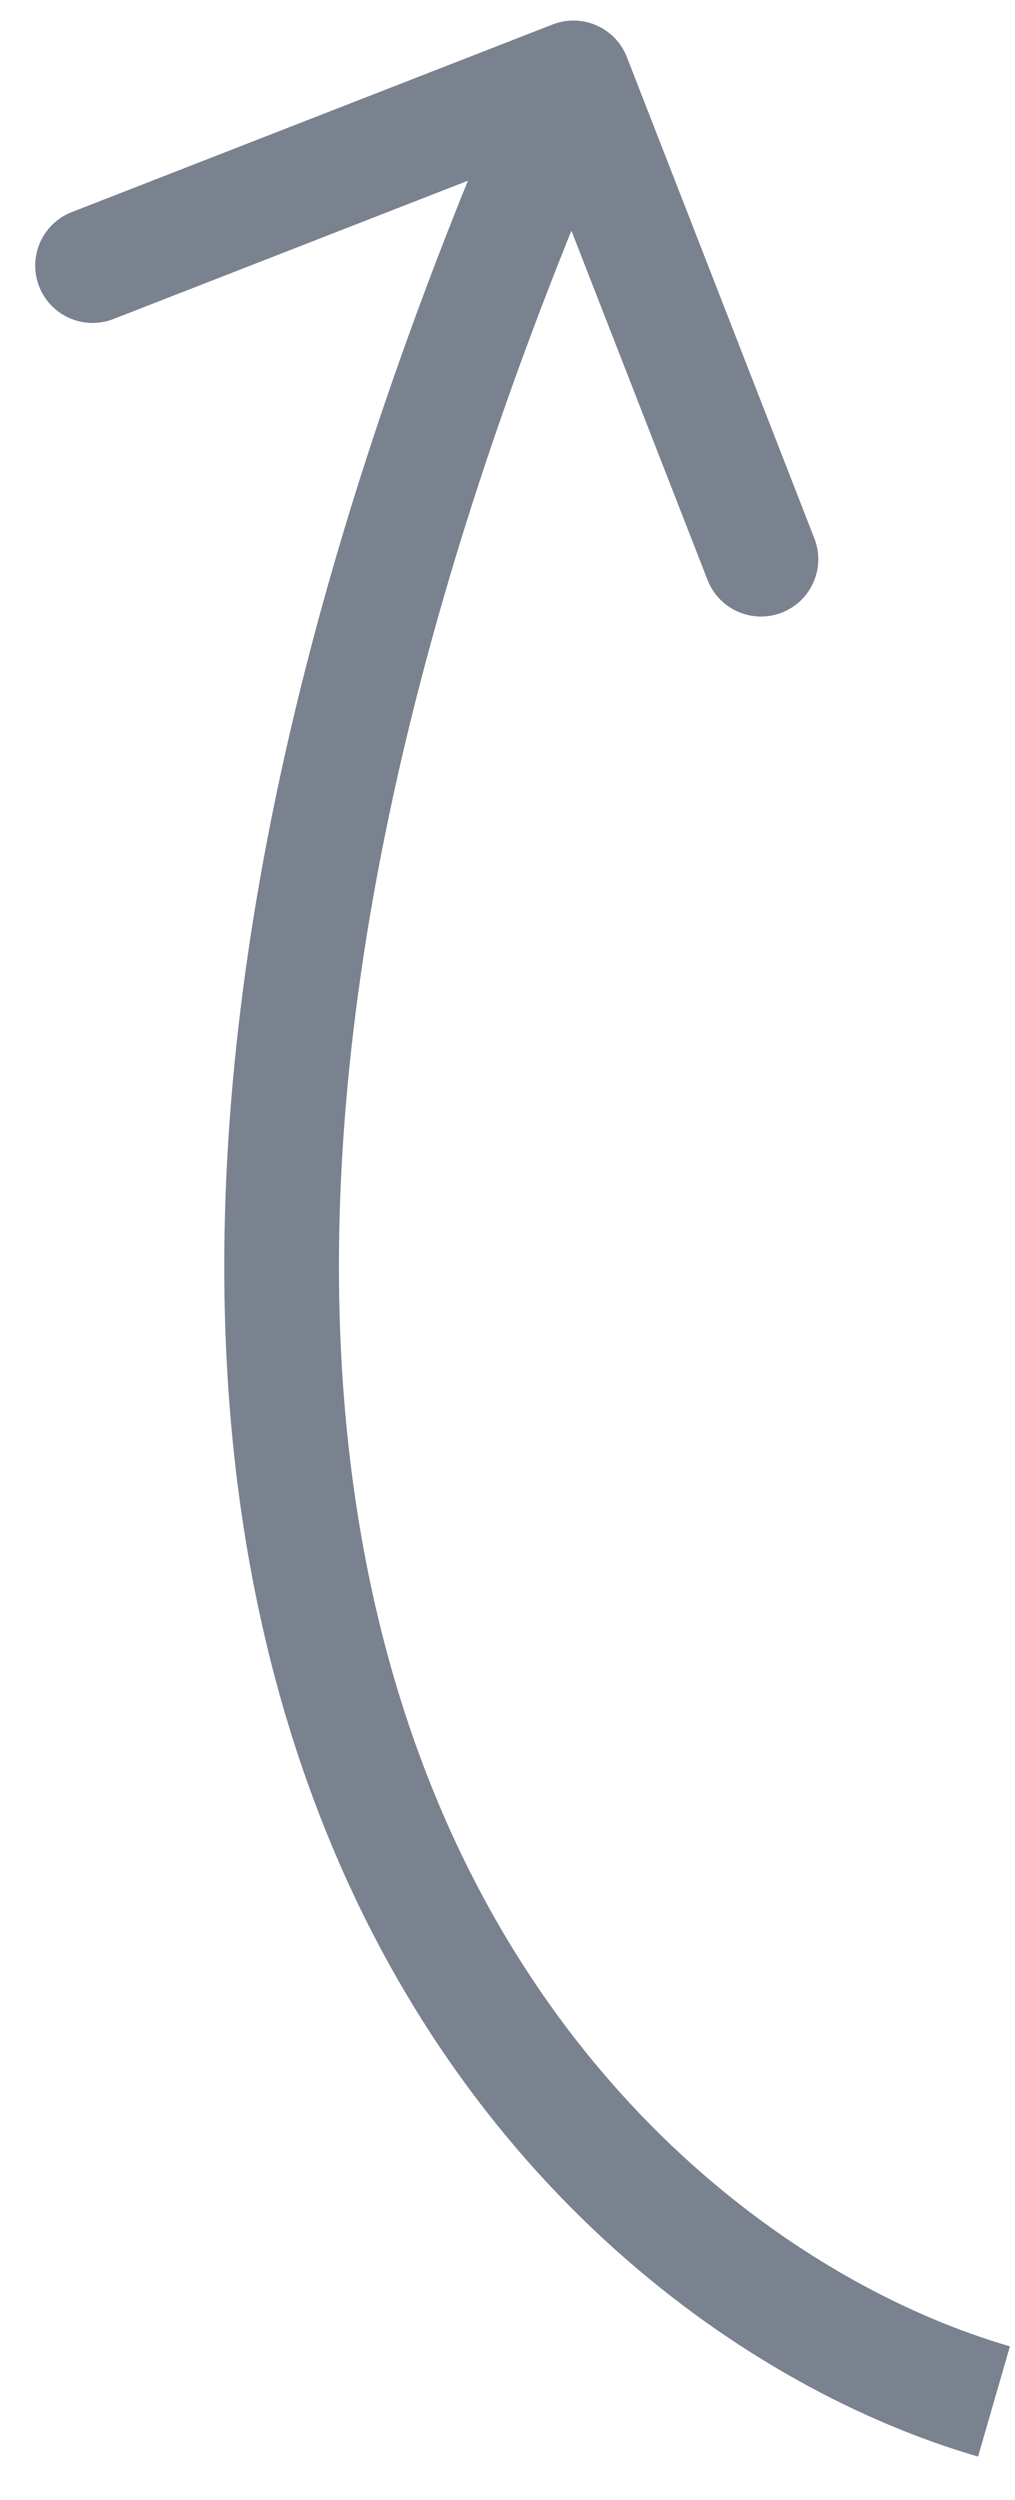 <svg fill="none" height="32" viewBox="0 0 13 32" width="13" xmlns="http://www.w3.org/2000/svg"><path d="m8.029.731c-.147-.378-.573-.565-.951-.418l-6.159 2.402c-.378.147-.565.573-.418.951.147.378.573.565.951.418l5.475-2.135 2.135 5.475c.147.378.573.565.951.418.378-.147.565-.573.417-.951zm4.906 29.303c-2.52-.732-5.87-3.014-7.544-7.518-1.674-4.502-1.713-11.335 2.627-21.223l-1.345-.59c-4.436 10.106-4.508 17.351-2.658 22.326 1.849 4.973 5.58 7.565 8.512 8.416z" fill="#7a8290"/></svg>